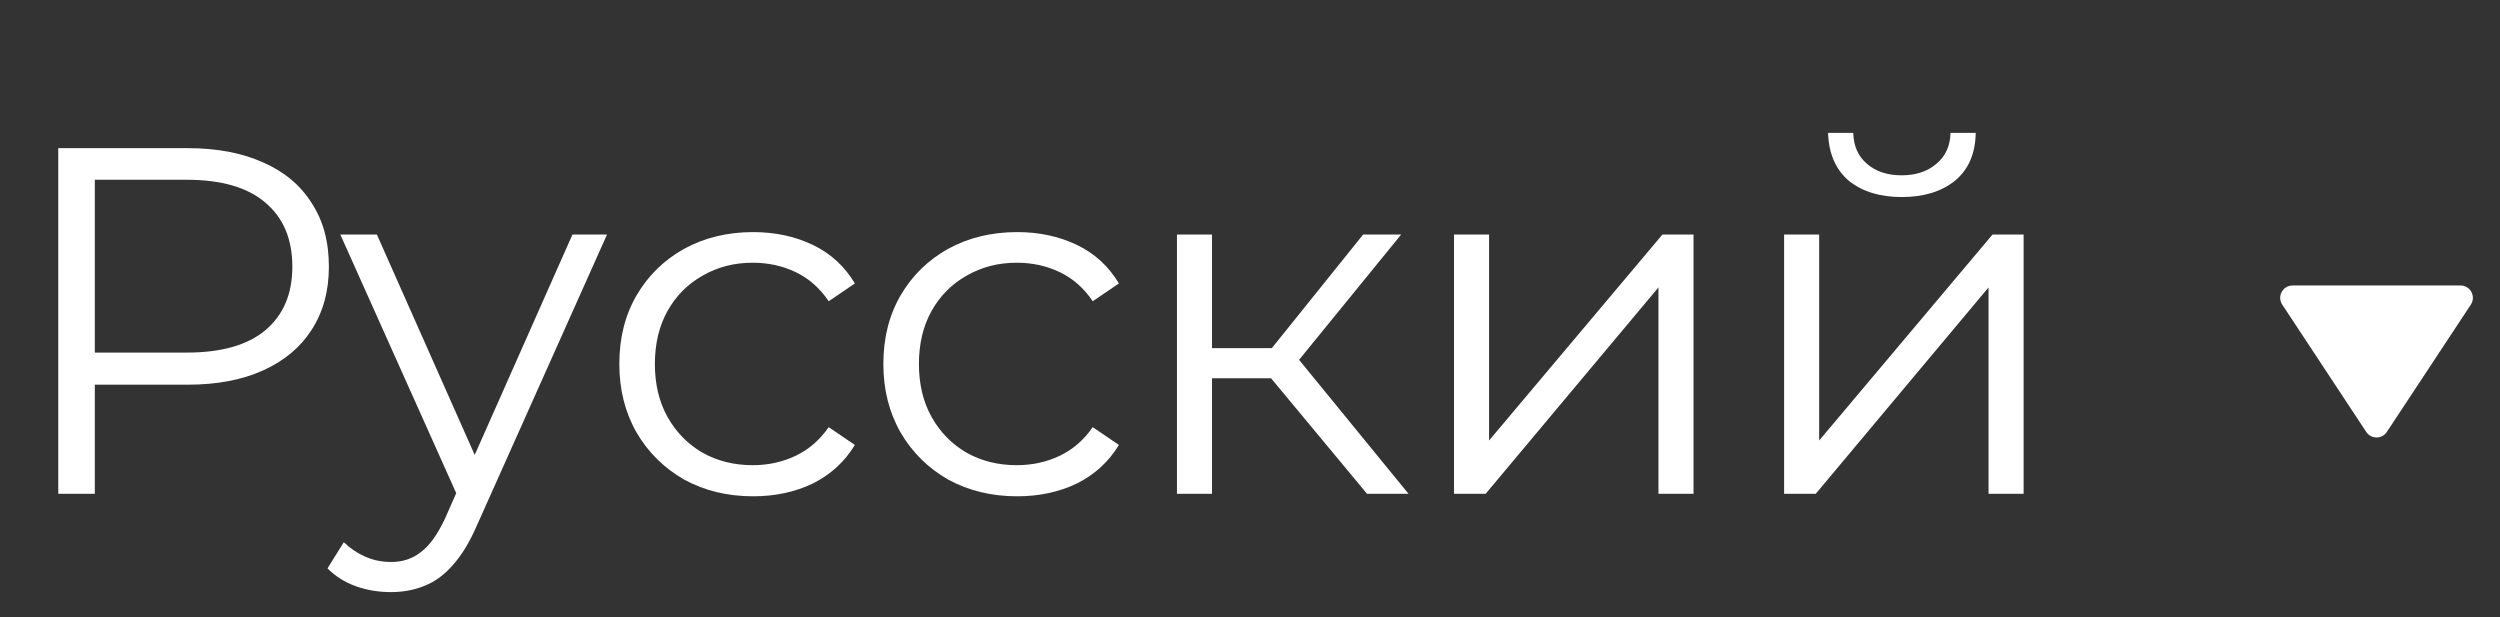 <?xml version="1.0" encoding="UTF-8"?> <svg xmlns="http://www.w3.org/2000/svg" width="81" height="20" viewBox="0 0 81 20" fill="none"><rect x="0" y="0" width="81" height="20" fill="#333333" stroke="none"/> <path d="M1.888 16V4.8H6.08C7.029 4.8 7.845 4.955 8.528 5.264C9.211 5.563 9.733 6 10.096 6.576C10.469 7.141 10.656 7.829 10.656 8.64C10.656 9.429 10.469 10.112 10.096 10.688C9.733 11.253 9.211 11.691 8.528 12C7.845 12.309 7.029 12.464 6.08 12.464H2.544L3.072 11.904V16H1.888ZM3.072 12L2.544 11.424H6.048C7.168 11.424 8.016 11.184 8.592 10.704C9.179 10.213 9.472 9.525 9.472 8.64C9.472 7.744 9.179 7.051 8.592 6.56C8.016 6.069 7.168 5.824 6.048 5.824H2.544L3.072 5.264V12ZM12.659 19.184C12.264 19.184 11.885 19.12 11.523 18.992C11.171 18.864 10.867 18.672 10.611 18.416L11.139 17.568C11.352 17.771 11.581 17.925 11.827 18.032C12.083 18.149 12.365 18.208 12.675 18.208C13.048 18.208 13.368 18.101 13.635 17.888C13.912 17.685 14.173 17.323 14.419 16.8L14.963 15.568L15.091 15.392L18.547 7.6H19.667L15.459 17.008C15.224 17.552 14.963 17.984 14.675 18.304C14.397 18.624 14.093 18.848 13.763 18.976C13.432 19.115 13.064 19.184 12.659 19.184ZM14.899 16.24L11.027 7.6H12.211L15.635 15.312L14.899 16.24ZM24.402 16.08C23.57 16.08 22.824 15.899 22.162 15.536C21.512 15.163 21 14.656 20.626 14.016C20.253 13.365 20.066 12.624 20.066 11.792C20.066 10.949 20.253 10.208 20.626 9.568C21 8.928 21.512 8.427 22.162 8.064C22.824 7.701 23.57 7.52 24.402 7.52C25.117 7.52 25.762 7.659 26.338 7.936C26.914 8.213 27.368 8.629 27.698 9.184L26.85 9.76C26.562 9.333 26.205 9.019 25.778 8.816C25.352 8.613 24.888 8.512 24.386 8.512C23.789 8.512 23.25 8.651 22.77 8.928C22.29 9.195 21.912 9.573 21.634 10.064C21.357 10.555 21.218 11.131 21.218 11.792C21.218 12.453 21.357 13.029 21.634 13.52C21.912 14.011 22.29 14.395 22.77 14.672C23.25 14.939 23.789 15.072 24.386 15.072C24.888 15.072 25.352 14.971 25.778 14.768C26.205 14.565 26.562 14.256 26.85 13.84L27.698 14.416C27.368 14.96 26.914 15.376 26.338 15.664C25.762 15.941 25.117 16.08 24.402 16.08ZM32.957 16.08C32.125 16.08 31.379 15.899 30.717 15.536C30.067 15.163 29.555 14.656 29.181 14.016C28.808 13.365 28.621 12.624 28.621 11.792C28.621 10.949 28.808 10.208 29.181 9.568C29.555 8.928 30.067 8.427 30.717 8.064C31.379 7.701 32.125 7.52 32.957 7.52C33.672 7.52 34.317 7.659 34.893 7.936C35.469 8.213 35.923 8.629 36.253 9.184L35.405 9.76C35.117 9.333 34.76 9.019 34.333 8.816C33.907 8.613 33.443 8.512 32.941 8.512C32.344 8.512 31.805 8.651 31.325 8.928C30.845 9.195 30.467 9.573 30.189 10.064C29.912 10.555 29.773 11.131 29.773 11.792C29.773 12.453 29.912 13.029 30.189 13.52C30.467 14.011 30.845 14.395 31.325 14.672C31.805 14.939 32.344 15.072 32.941 15.072C33.443 15.072 33.907 14.971 34.333 14.768C34.76 14.565 35.117 14.256 35.405 13.84L36.253 14.416C35.923 14.96 35.469 15.376 34.893 15.664C34.317 15.941 33.672 16.08 32.957 16.08ZM44.293 16L40.837 11.84L41.781 11.28L45.637 16H44.293ZM38.133 16V7.6H39.269V16H38.133ZM38.917 12.256V11.28H41.621V12.256H38.917ZM41.877 11.92L40.821 11.76L44.165 7.6H45.397L41.877 11.92ZM47.11 16V7.6H48.246V14.272L53.862 7.6H54.87V16H53.734V9.312L48.134 16H47.11ZM57.805 16V7.6H58.941V14.272L64.557 7.6H65.565V16H64.429V9.312L58.829 16H57.805ZM61.613 6.384C60.909 6.384 60.339 6.208 59.901 5.856C59.475 5.493 59.251 4.976 59.229 4.304H60.045C60.056 4.731 60.205 5.067 60.493 5.312C60.781 5.557 61.155 5.68 61.613 5.68C62.072 5.68 62.445 5.557 62.733 5.312C63.032 5.067 63.187 4.731 63.197 4.304H64.013C64.003 4.976 63.779 5.493 63.341 5.856C62.904 6.208 62.328 6.384 61.613 6.384Z" fill="white"></path> <path d="M76.666 13.994C76.824 14.234 77.176 14.234 77.334 13.994L80.055 9.87C80.23 9.604 80.04 9.25 79.721 9.25L74.279 9.25C73.96 9.25 73.77 9.604 73.945 9.87L76.666 13.994Z" fill="white"></path> </svg> 
